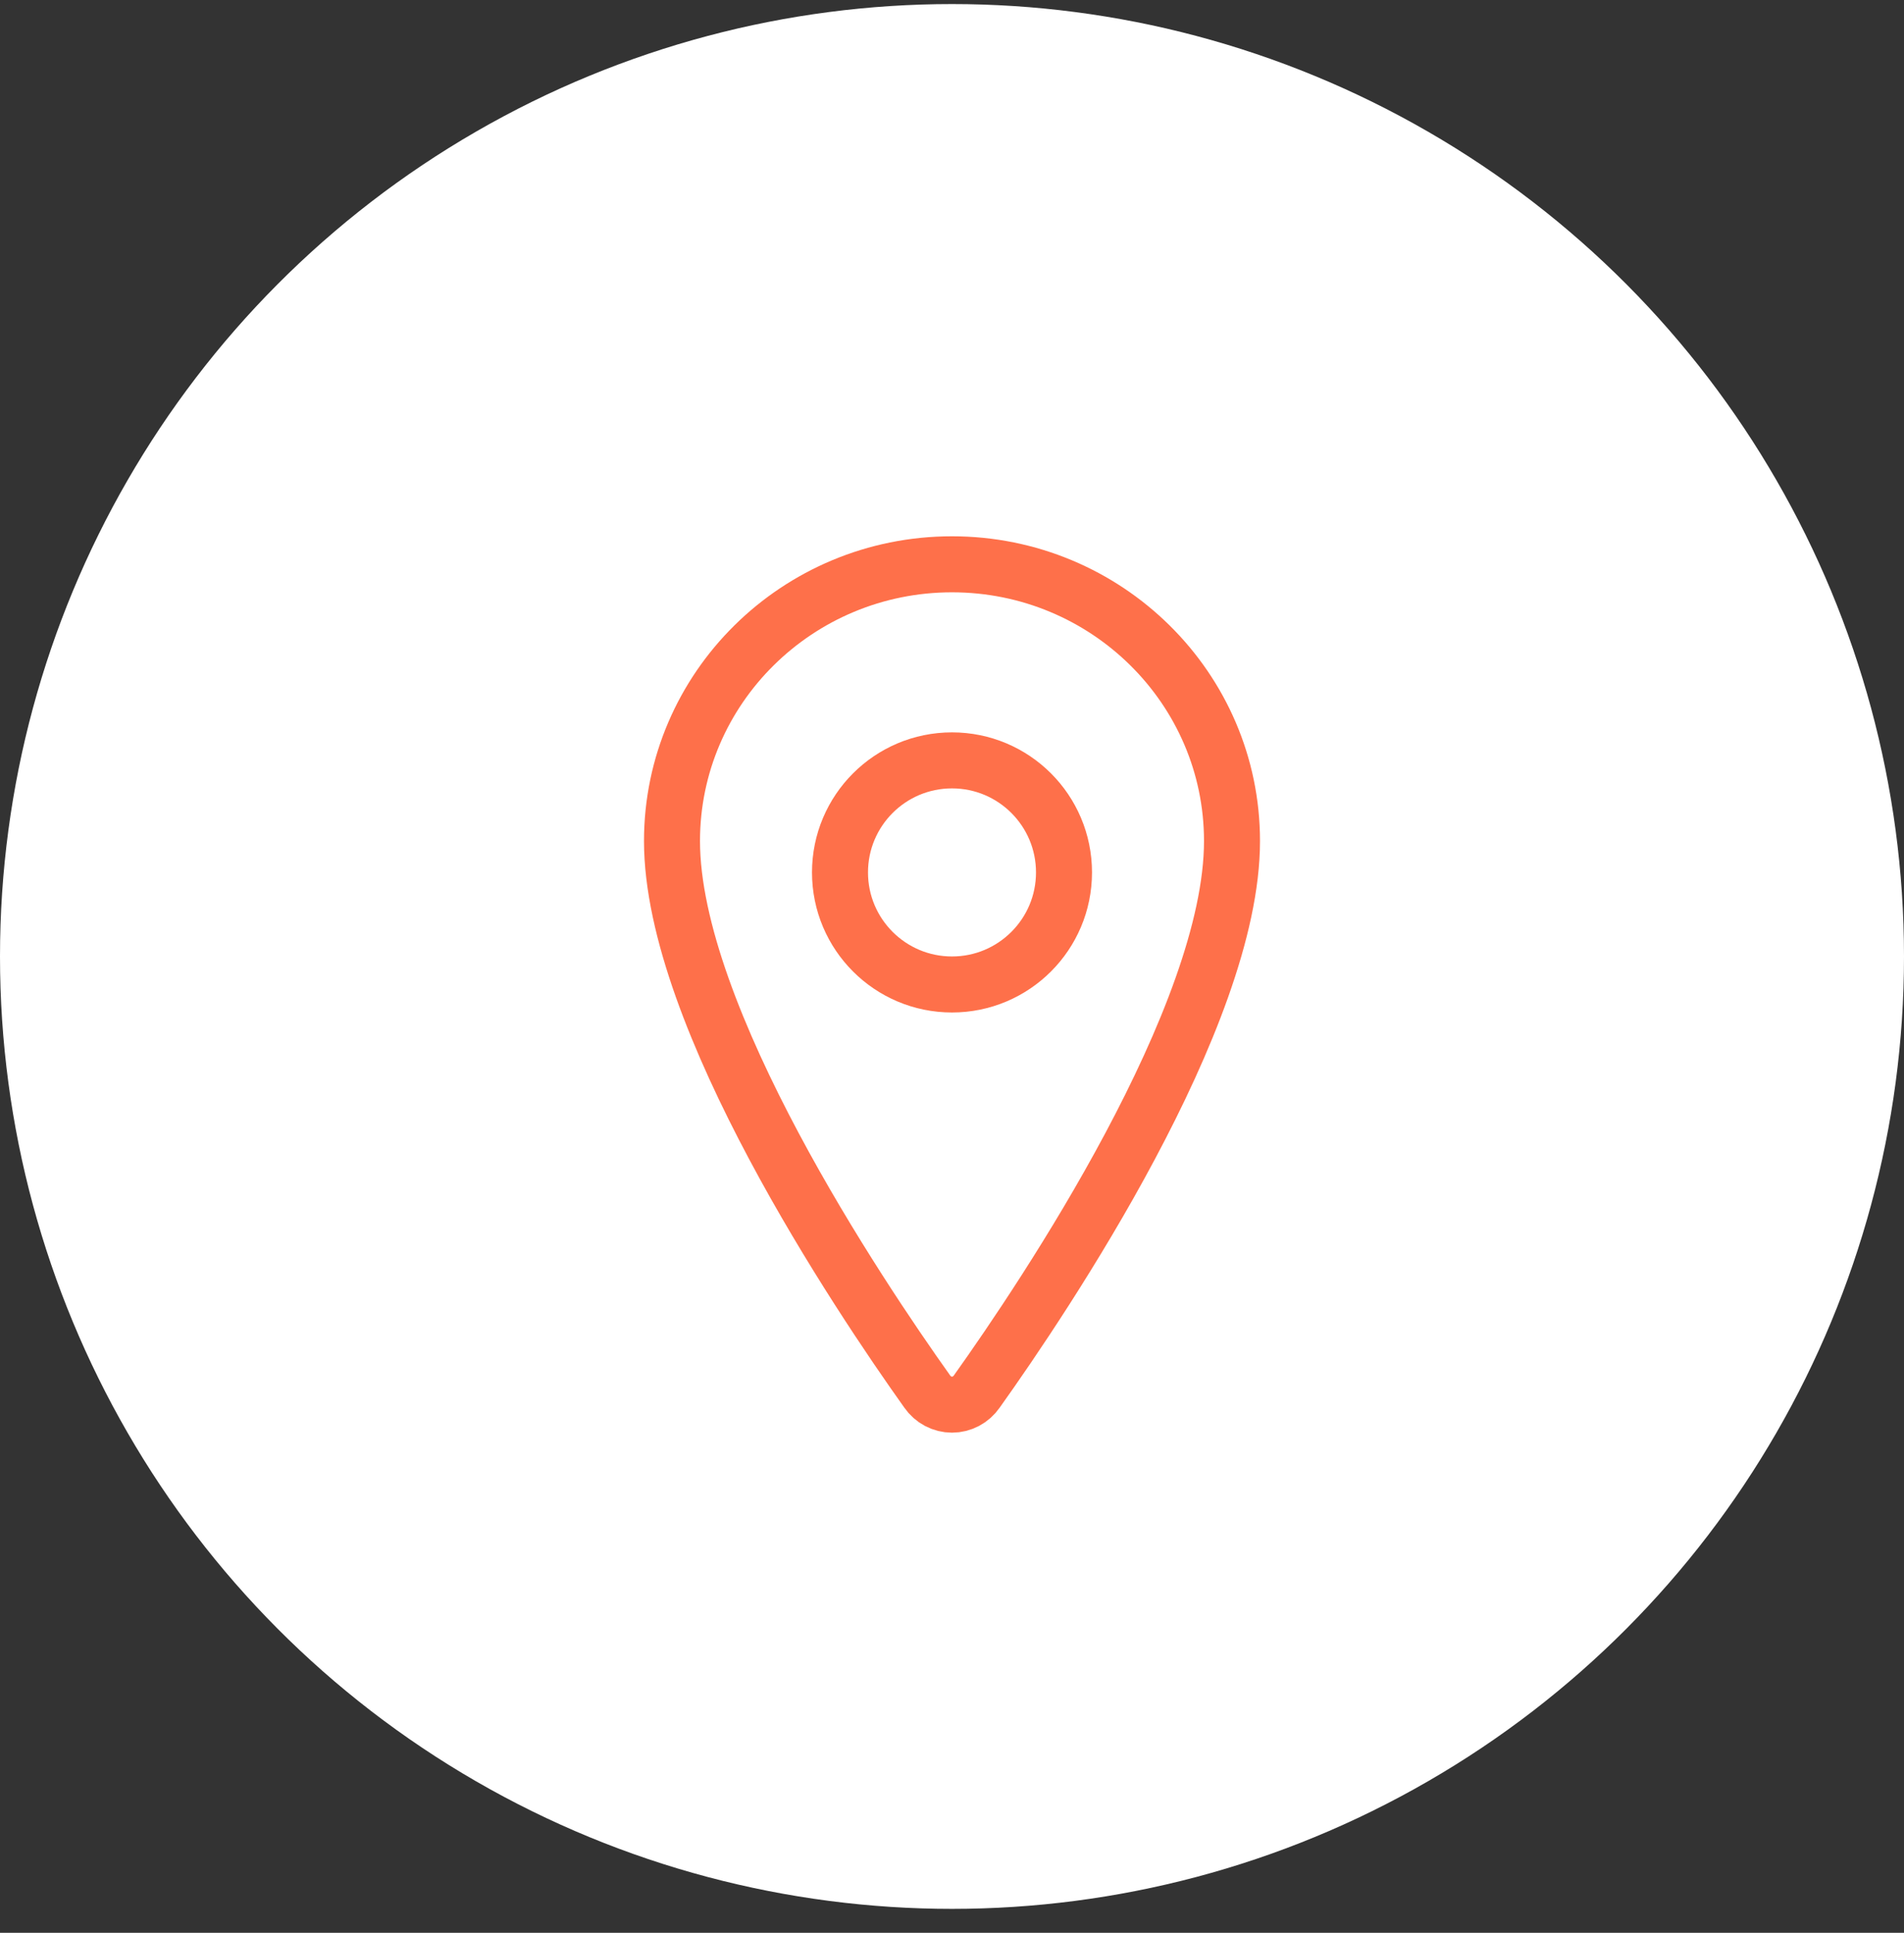 <svg width="68" height="69" viewBox="0 0 68 69" fill="none" xmlns="http://www.w3.org/2000/svg">
<rect x="0" y="0" width="68" height="69" fill="#333333" stroke="none"/>
<circle cx="34" cy="34.145" r="34" fill="white"/>
<path d="M34 20.145C28.479 20.145 24 24.572 24 30.025C24 36.299 30.667 46.242 33.115 49.676C33.216 49.822 33.349 49.94 33.503 50.021C33.657 50.102 33.827 50.145 34 50.145C34.173 50.145 34.343 50.102 34.497 50.021C34.651 49.94 34.784 49.822 34.885 49.676C37.333 46.244 44 36.304 44 30.025C44 24.572 39.521 20.145 34 20.145Z" fill="white" stroke="#FE704A" stroke-width="2" stroke-linecap="round" stroke-linejoin="round"/>
<path d="M34 35.145C36.209 35.145 38 33.354 38 31.145C38 28.935 36.209 27.145 34 27.145C31.791 27.145 30 28.935 30 31.145C30 33.354 31.791 35.145 34 35.145Z" fill="white" stroke="#FE704A" stroke-width="2" stroke-linecap="round" stroke-linejoin="round"/>
</svg>
